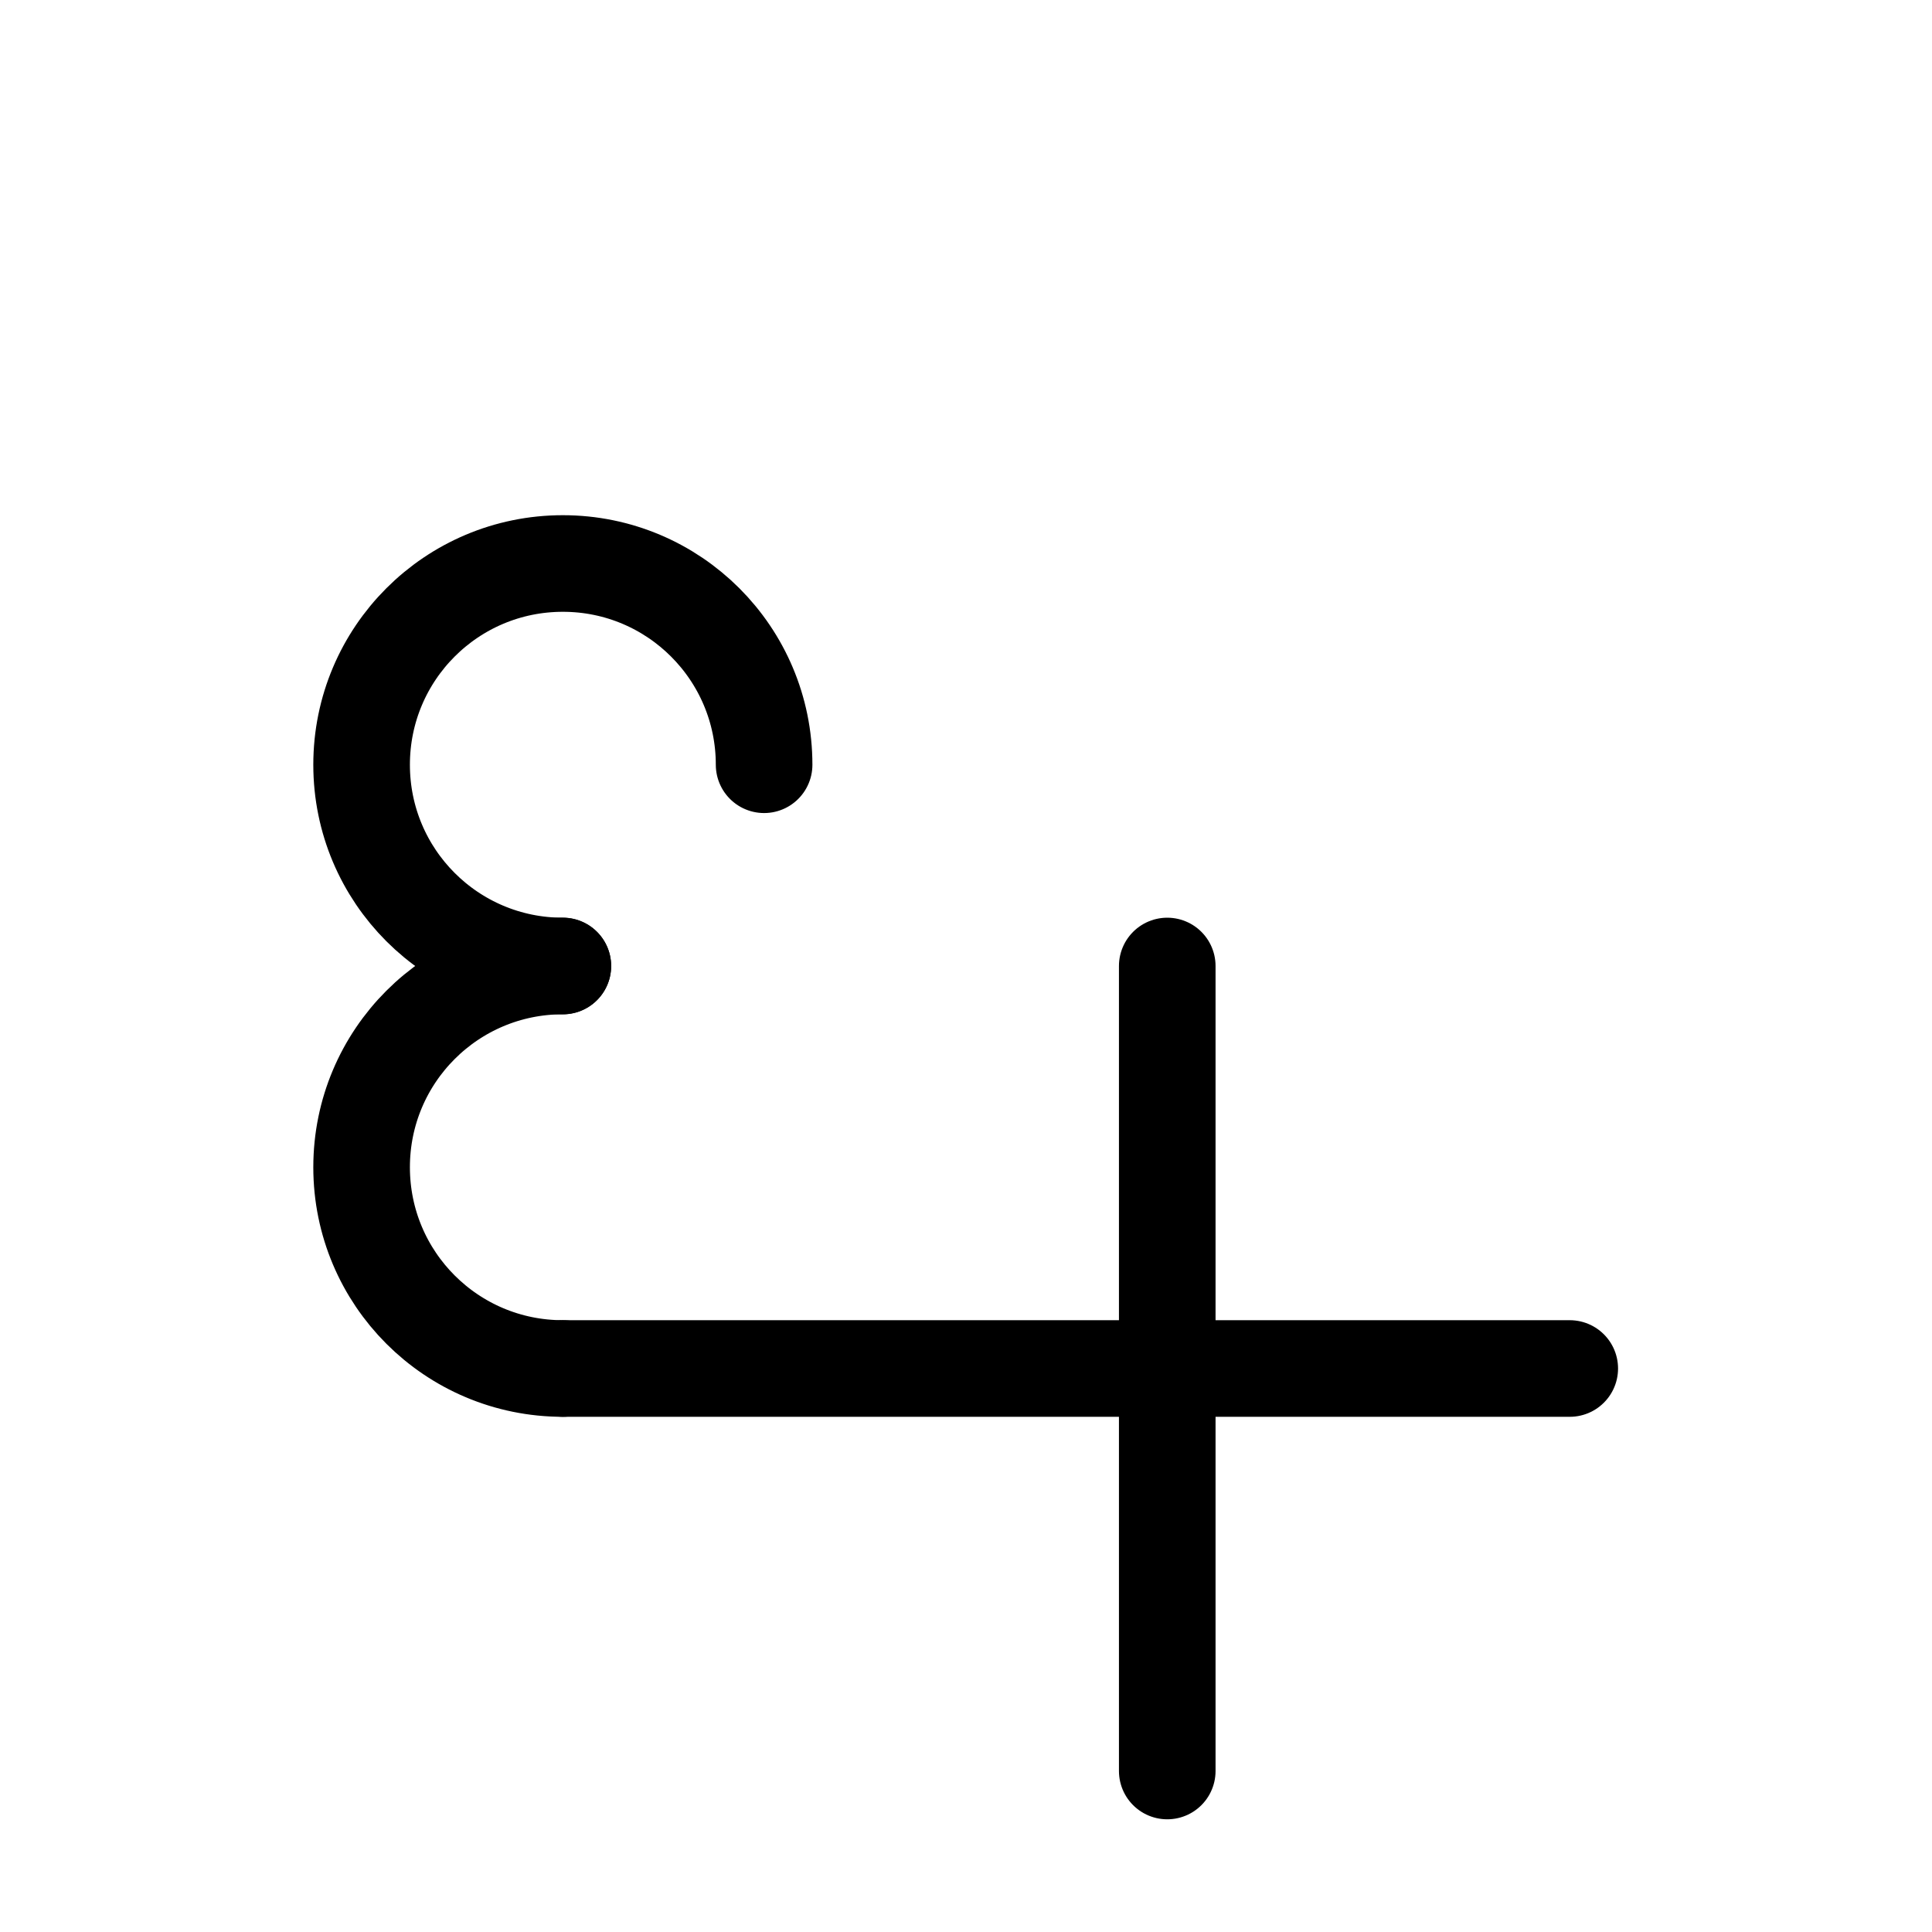 <?xml version="1.0" encoding="UTF-8" standalone="no"?>
<svg
   xmlns:dc="http://purl.org/dc/elements/1.1/"
   xmlns:cc="http://creativecommons.org/ns#"
   xmlns:rdf="http://www.w3.org/1999/02/22-rdf-syntax-ns#"
   xmlns:svg="http://www.w3.org/2000/svg"
   xmlns="http://www.w3.org/2000/svg"
   xmlns:sodipodi="http://sodipodi.sourceforge.net/DTD/sodipodi-0.dtd"
   xmlns:inkscape="http://www.inkscape.org/namespaces/inkscape"
   width="12pt"
   height="12pt"
   viewBox="0 0 12 12"
   version="1.1"
   id="svg7"
   sodipodi:docname="Jupiter_symbol_(fixed_width).svg"
   inkscape:version="0.92.5 (2060ec1f9f, 2020-04-08)">
  <defs
     id="defs11" />
  <sodipodi:namedview
     pagecolor="#ffffff"
     bordercolor="#666666"
     borderopacity="1"
     objecttolerance="10"
     gridtolerance="10"
     guidetolerance="10"
     inkscape:pageopacity="0"
     inkscape:pageshadow="2"
     inkscape:window-width="1920"
     inkscape:window-height="1015"
     id="namedview9"
     showgrid="false"
     inkscape:zoom="29.5"
     inkscape:cx="3.2542373"
     inkscape:cy="8"
     inkscape:window-x="0"
     inkscape:window-y="0"
     inkscape:window-maximized="1"
     inkscape:current-layer="svg7" />
  <path
     inkscape:connector-curvature="0"
     id="path2"
     d="M 3.496,8.5 9.75,8.5"
     style="fill:none;stroke:#000000;stroke-width:0.6;stroke-linecap:round;stroke-linejoin:round;stroke-miterlimit:1.5;stroke-dasharray:none;stroke-opacity:1"
     sodipodi:nodetypes="cc" />
  <path
     inkscape:connector-curvature="0"
     id="path4"
     d="m 7.25,6 v 5"
     style="fill:none;stroke:#000000;stroke-width:0.6;stroke-linecap:round;stroke-linejoin:round;stroke-miterlimit:1.5;stroke-opacity:1;stroke-dasharray:none" />
  <path
     inkscape:connector-curvature="0"
     id="path8"
     d="m 4.746,4.75 c 0,-0.691 -0.559,-1.25 -1.25,-1.25 -0.691,0 -1.25,0.559 -1.25,1.25 0,0.691 0.559,1.25 1.25,1.25"
     style="fill:none;stroke:#000000;stroke-width:0.6;stroke-linecap:round;stroke-linejoin:round;stroke-miterlimit:10;stroke-dasharray:none;stroke-opacity:1"
     sodipodi:nodetypes="cssc" />
  <path
     inkscape:connector-curvature="0"
     id="path8-2"
     d="m 3.496,6 c -0.691,0 -1.25,0.559 -1.25,1.25 0,0.691 0.559,1.25 1.25,1.25"
     style="fill:none;stroke:#000000;stroke-width:0.6;stroke-linecap:round;stroke-linejoin:round;stroke-miterlimit:10;stroke-dasharray:none;stroke-opacity:1"
     sodipodi:nodetypes="csc" />
</svg>
